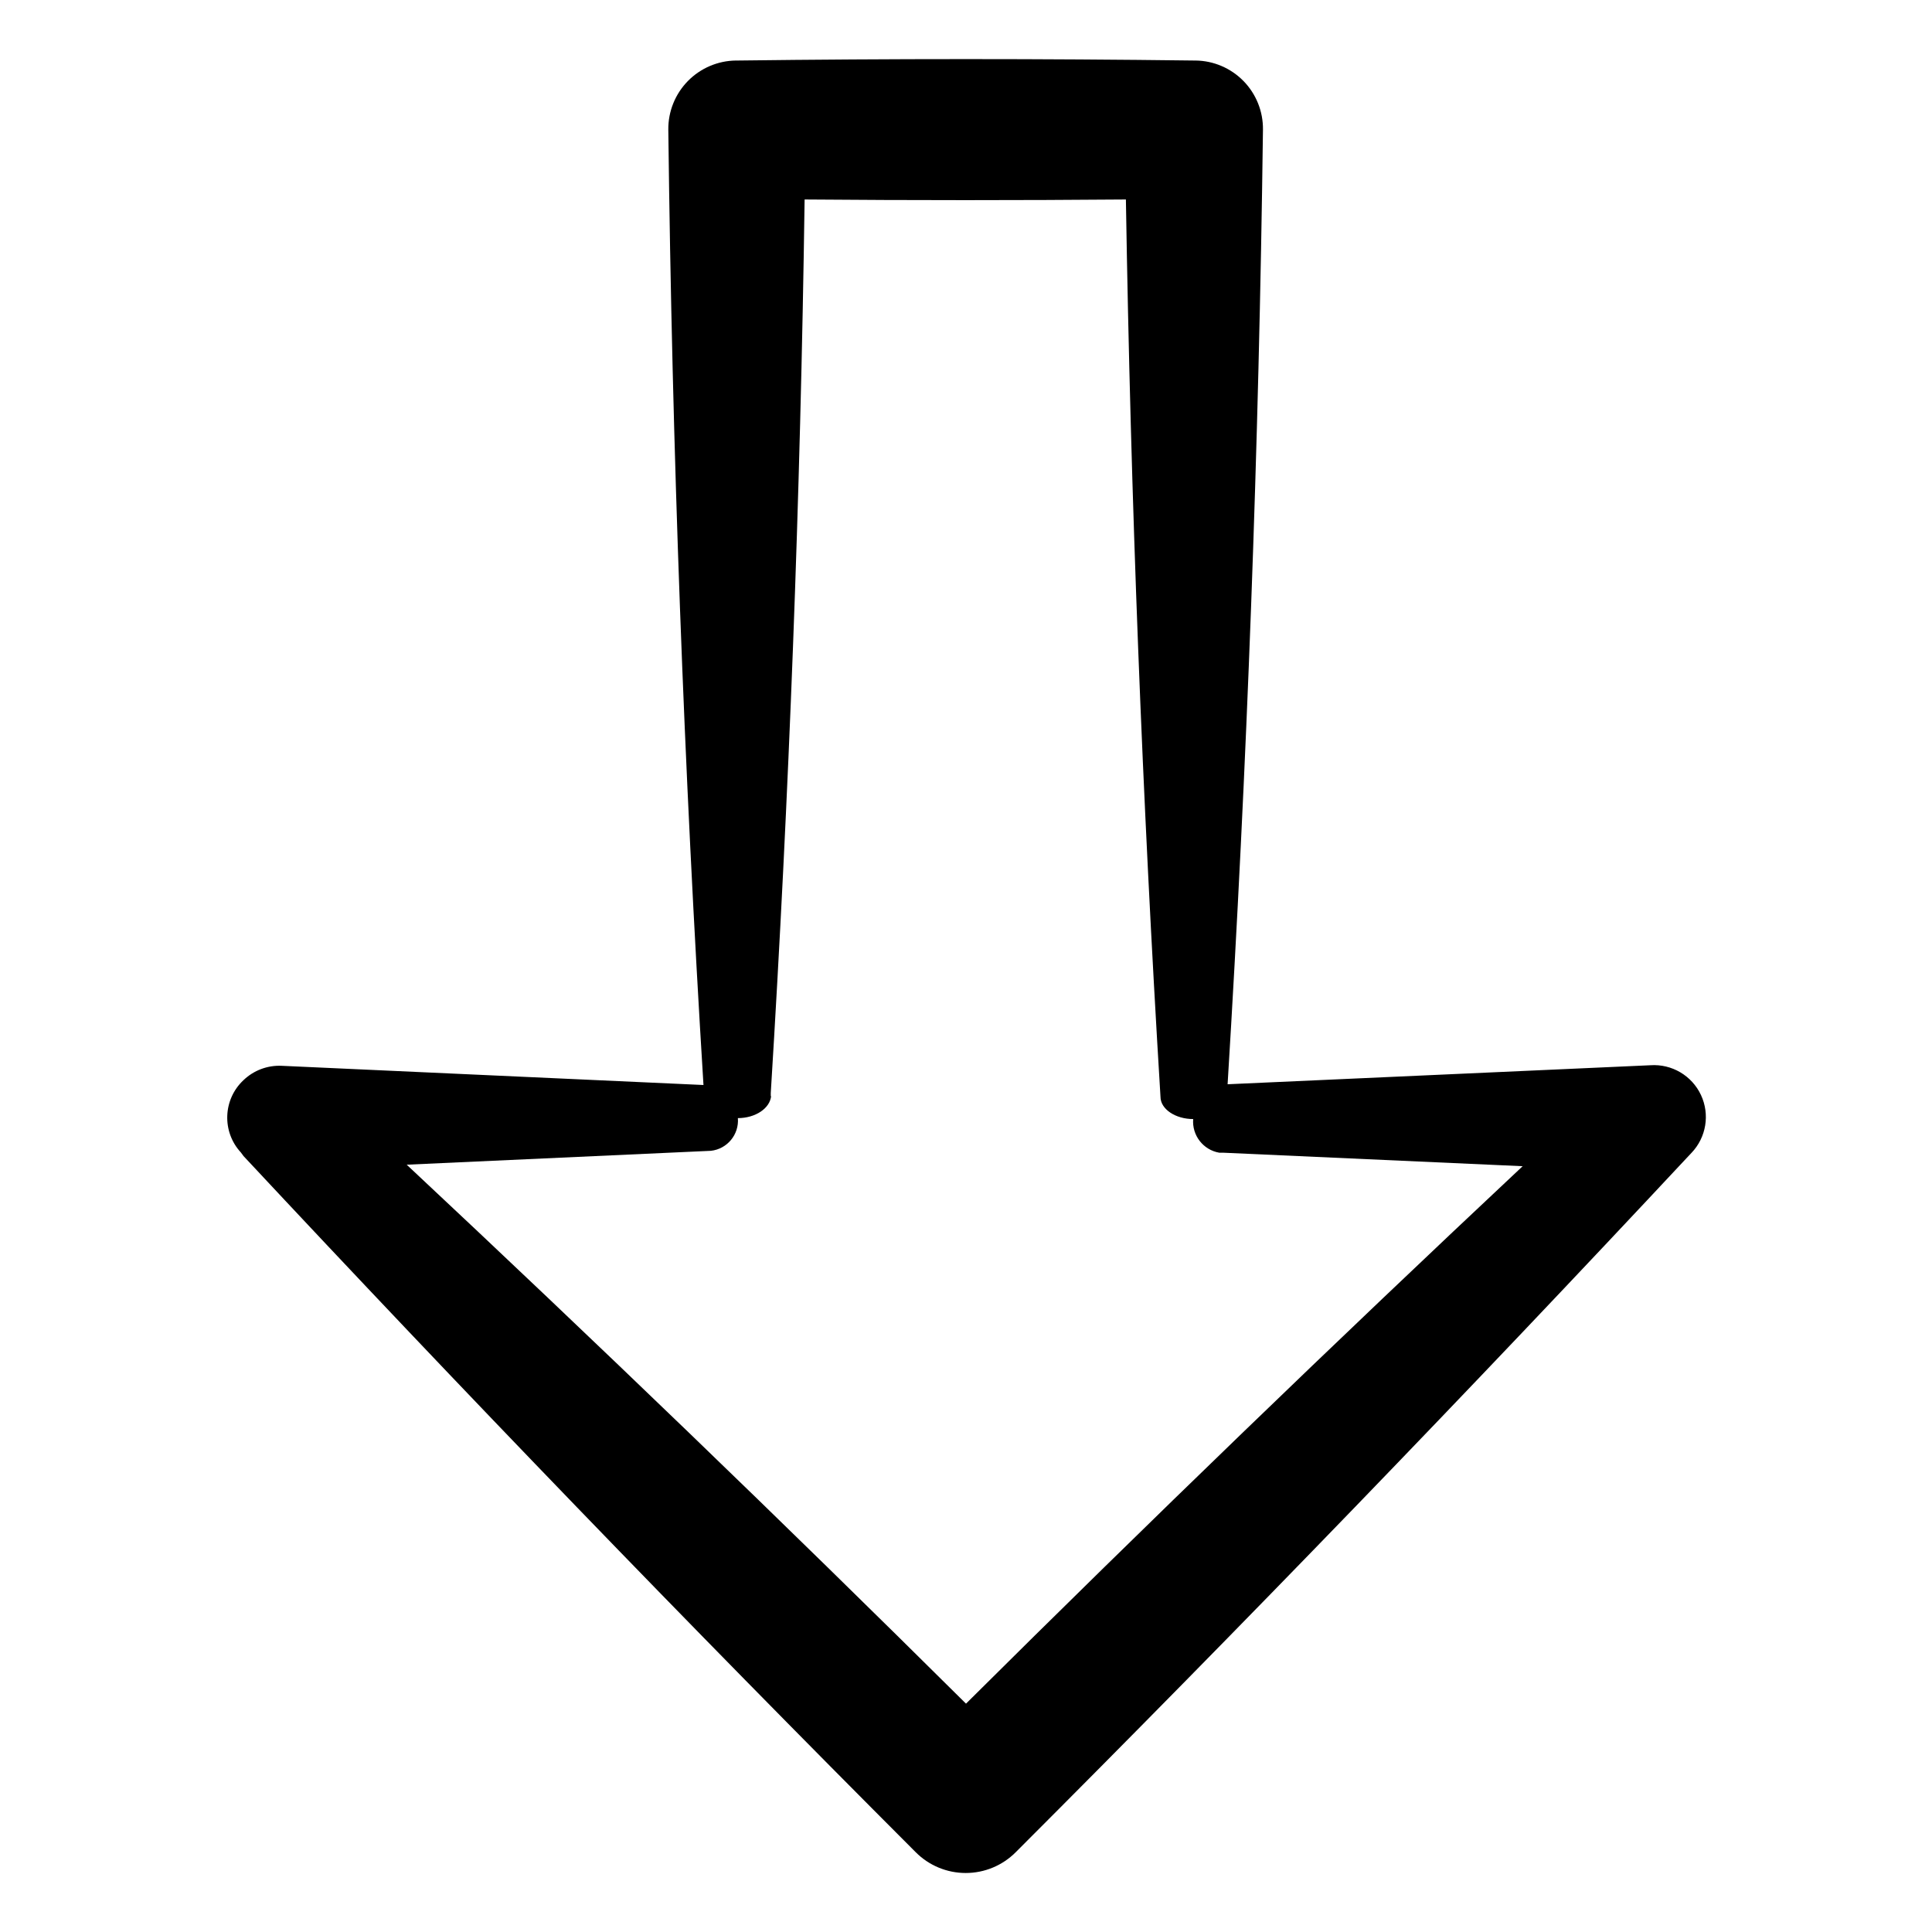<?xml version="1.0" encoding="UTF-8"?>
<!-- Uploaded to: SVG Repo, www.svgrepo.com, Generator: SVG Repo Mixer Tools -->
<svg fill="#000000" width="800px" height="800px" version="1.1" viewBox="144 144 512 512" xmlns="http://www.w3.org/2000/svg">
 <path d="m208.55 430.23c-5.484 5.113-5.801 13.695-0.707 19.195l0.707 0.957c58.34 62.508 117.72 124 178.15 184.5 3.504 3.512 8.262 5.481 13.223 5.481s9.719-1.969 13.227-5.481c60.457-60.457 119.89-121.96 178.3-184.5l0.805-0.855h0.004c3.922-4.106 4.918-10.199 2.512-15.34-2.41-5.141-7.731-8.273-13.395-7.887l-112.05 5.039c5.172-84.34 8.293-168.68 9.371-253.01 0.051-4.801-1.801-9.422-5.156-12.852-3.356-3.43-7.934-5.387-12.73-5.438h-0.352c-40.305-0.504-80.609-0.504-120.91 0h-0.504c-4.805 0.051-9.387 2.008-12.75 5.434-3.363 3.43-5.227 8.051-5.188 12.855 1.008 84.438 4.113 168.84 9.32 253.21l-111.79-5.09c-3.734-0.168-7.375 1.195-10.078 3.777zm139.71 4.332v-0.906c4.871-78.898 7.859-157.83 8.969-236.79 28.383 0.234 56.762 0.234 85.145 0 1.277 79.301 4.332 158.57 9.168 237.8 0 3.273 3.981 5.894 8.664 5.894-0.352 4.309 2.644 8.176 6.902 8.918h1.059l79.352 3.578c-49.812 46.719-98.984 94.195-147.52 142.43-48.703-48.332-98.109-95.941-148.22-142.83l80.609-3.68c4.336-0.477 7.508-4.316 7.156-8.664 4.633 0 8.512-2.57 8.816-5.894z"/>
</svg>